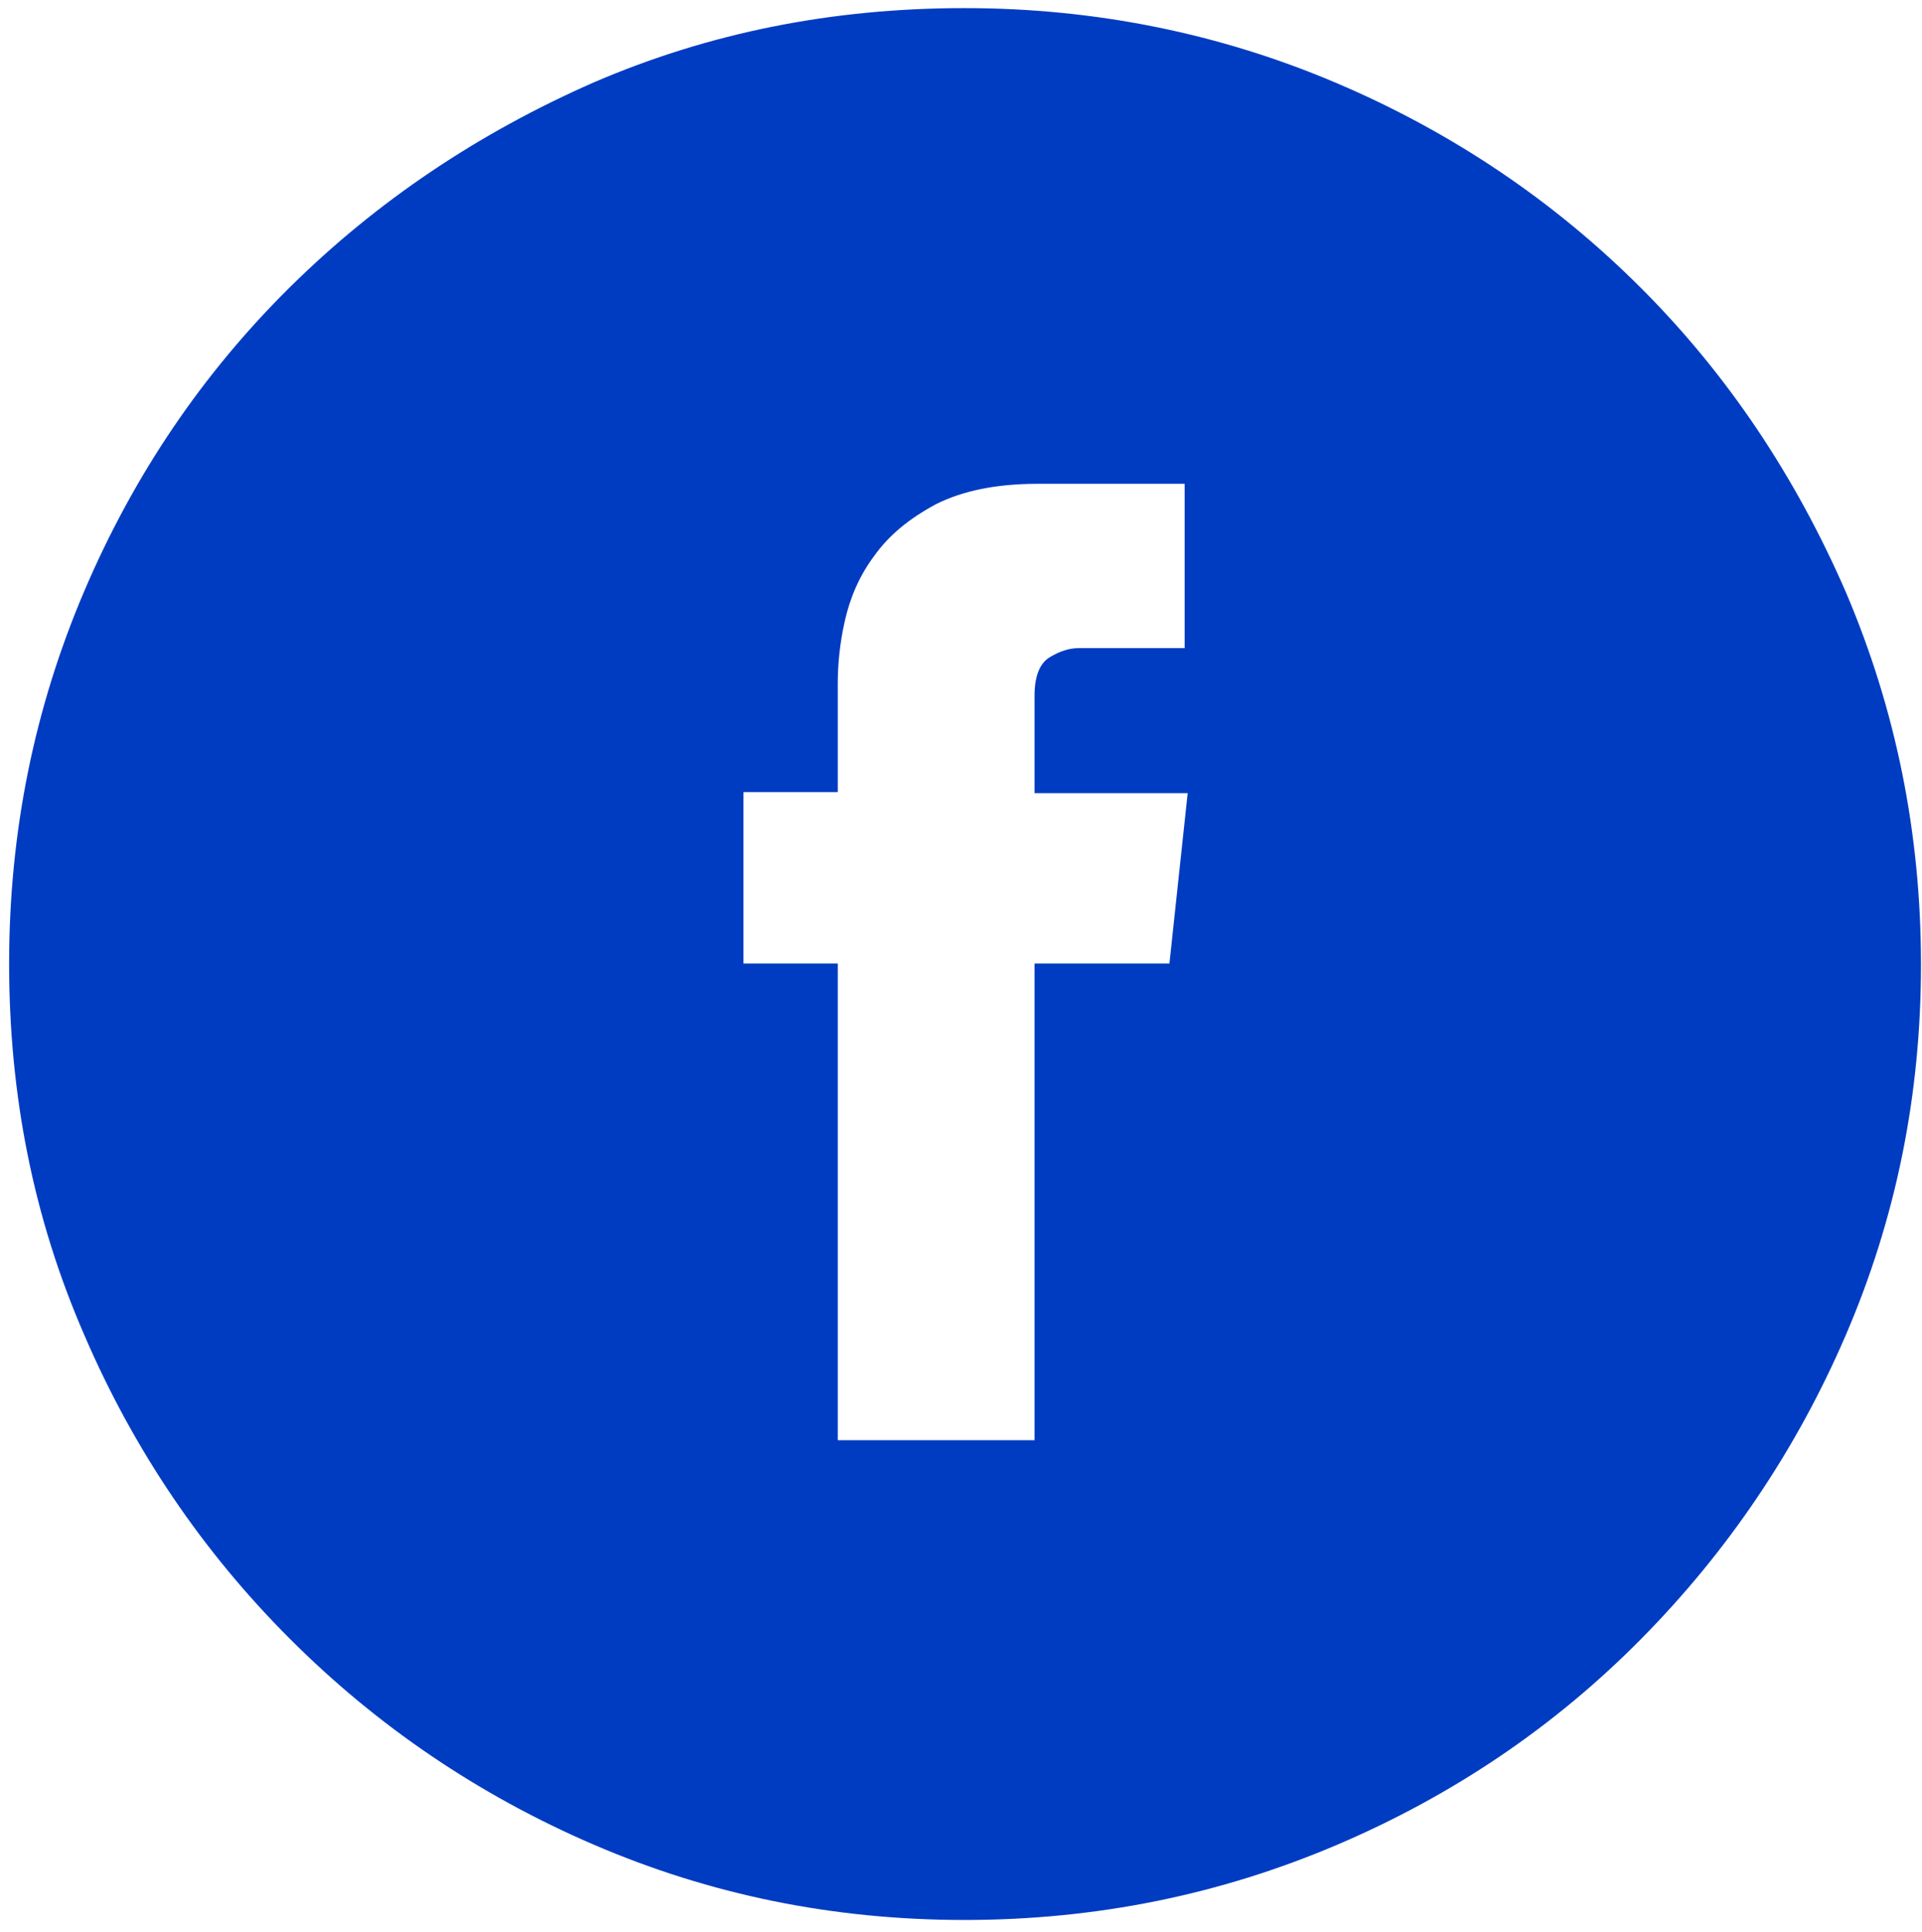 <?xml version="1.0" encoding="utf-8"?>
<!-- Generator: Adobe Illustrator 19.0.0, SVG Export Plug-In . SVG Version: 6.00 Build 0)  -->
<svg version="1.1" id="Calque_2" xmlns="http://www.w3.org/2000/svg" xmlns:xlink="http://www.w3.org/1999/xlink" x="0px" y="0px"
	 viewBox="0 0 189.5 190.5" style="enable-background:new 0 0 189.5 190.5;" xml:space="preserve">
<style type="text/css">
	.st0{display:none;}
	.st1{display:inline;fill:#003CC2;}
	.st2{display:inline;fill:none;stroke:#FFFFFF;stroke-width:8;stroke-miterlimit:10;}
	.st3{display:inline;fill:none;stroke:#FFFFFF;stroke-width:8;stroke-linecap:round;stroke-linejoin:round;stroke-miterlimit:10;}
	.st4{fill:#003CC2;}
</style>
<g class="st0">
	<circle class="st1" cx="94.5" cy="95" r="94"/>
</g>
<g id="mail" class="st0">
	<path class="st2" d="M137.7,128.1H52.8c-2.2,0-4-1.8-4-4V59.7c0-2.2,1.8-4,4-4h84.9c2.2,0,4,1.8,4,4v64.5
		C141.7,126.3,139.9,128.1,137.7,128.1z"/>
	<polyline class="st3" points="139.3,57.4 94.3,100.4 49.3,57.4 	"/>
</g>
<g class="st0">
	<path class="st1" d="M94.7,1c12.9,0,25,2.5,36.5,7.4c11.4,4.9,21.4,11.6,30,20.2c8.6,8.6,15.3,18.6,20.2,30
		c4.9,11.4,7.4,23.6,7.4,36.5c0,13.1-2.5,25.3-7.4,36.6c-4.9,11.4-11.6,21.3-20.2,29.9c-8.6,8.6-18.6,15.3-30,20.2
		c-11.4,4.9-23.6,7.4-36.5,7.4c-13.1,0-25.3-2.5-36.6-7.4c-11.4-4.9-21.3-11.6-29.9-20.2C19.6,153,12.9,143,8,131.7
		C3.1,120.3,0.6,108.1,0.6,95c0-12.9,2.5-25,7.4-36.5c4.9-11.4,11.6-21.4,20.2-30C36.7,20,46.7,13.3,58,8.4C69.4,3.5,81.6,1,94.7,1z
		 M58.9,71.1c3.5,0,6.2-1,8.4-3.1c2.1-2,3.2-4.5,3.2-7.5c-0.2-3.1-1.3-5.7-3.3-7.6c-2-1.9-4.7-2.9-7.9-2.9c-3.5,0-6.3,1-8.4,2.9
		c-2.1,2-3.2,4.5-3.2,7.6c0,2.9,1,5.4,3,7.5C52.7,70.1,55.4,71.1,58.9,71.1z M69,79.2H48.8v60.6H69V79.2z M141.7,105.1
		c0-9.4-2.2-16.3-6.5-20.8c-4.3-4.4-9.9-6.6-16.6-6.6c-5.6,0-9.7,1.2-12.3,3.5c-2.6,2.3-4.6,4.5-5.9,6.6v-8.7H80.2v32.6v28h20.2V106
		c0-1,0-1.9,0-2.7c0-0.9,0.2-1.6,0.6-2.2c0.8-1.9,2-3.7,3.6-5.2c1.6-1.5,3.9-2.3,6.8-2.3c3.7,0,6.2,1.3,7.8,3.9
		c1.5,2.6,2.3,5.9,2.3,10v32.3h20.2V105.1z M100.1,88.1c0-0.2,0.1-0.3,0.3-0.3v0.3H100.1z"/>
</g>
<g class="st0">
	<path class="st1" d="M94.9,0.9c12.9,0,25.1,2.5,36.4,7.4c11.4,4.9,21.4,11.6,29.9,20.1c8.6,8.5,15.3,18.5,20.2,29.9
		c4.9,11.5,7.4,23.7,7.4,36.6c0,13.1-2.5,25.4-7.4,36.7c-4.9,11.4-11.7,21.4-20.2,29.9c-8.6,8.6-18.6,15.3-29.9,20.2
		c-11.4,4.9-23.5,7.4-36.4,7.4c-13.1,0-25.4-2.5-36.7-7.4c-11.4-4.9-21.4-11.7-29.9-20.2C19.6,153,12.9,143,8,131.7
		C3.1,120.3,0.6,108,0.6,94.9C0.6,82,3.1,69.8,8,58.3c4.9-11.5,11.7-21.4,20.2-29.9c8.6-8.5,18.6-15.2,29.9-20.1
		C69.5,3.4,81.8,0.9,94.9,0.9z M132.2,80.2c2.1-1.3,3.9-2.8,5.5-4.5c1.5-1.6,3-3.4,4.3-5.4c-1.7,0.8-3.5,1.4-5.4,1.9
		c-1.8,0.5-3.8,0.8-5.9,1c4.2-2.5,7.1-6.1,8.7-10.7c-4,2.5-8.2,4.1-12.4,4.9c-3.7-4-8.3-6.1-13.9-6.1c-5.4,0-10,1.8-13.7,5.5
		c-3.8,3.7-5.6,8.2-5.6,13.6c0,2.1,0.1,3.7,0.3,4.6c-8.1-0.4-15.5-2.4-22.3-6.1c-6.8-3.7-12.5-8.4-17.4-14.2
		c-1.9,3.3-2.9,6.5-2.9,9.5c0,3.5,0.8,6.6,2.3,9.4c1.5,2.8,3.7,5.1,6.4,6.8c-3.1,0-6-0.8-8.7-2.3v0.3c0,4.6,1.5,8.7,4.5,12.1
		c3,3.5,6.7,5.7,11.1,6.7c-1,0.4-1.8,0.6-2.6,0.6c-0.8,0-1.6,0-2.6,0c-0.6,0-1.2,0-1.9,0c-0.7,0-1.3-0.1-1.9-0.3
		c1.3,3.9,3.7,7,6.9,9.5c3.3,2.5,7,3.9,11.3,4c-6.9,5.4-14.9,8.1-24,8.1c-2.1,0-3.7-0.1-4.6-0.3c4.2,2.7,8.9,4.8,13.9,6.4
		c5,1.5,10.2,2.3,15.6,2.3c8.9,0,16.7-1.6,23.6-4.9c6.8-3.3,12.6-7.6,17.4-12.9c4.7-5.3,8.3-11.2,10.7-17.8c2.4-6.6,3.6-13,3.6-19.4
		C132.5,81.6,132.4,80.7,132.2,80.2z"/>
</g>
<g>
	<path class="st4" d="M95.1,0.8c12.9,0,25.2,2.5,36.7,7.4c11.5,4.9,21.5,11.7,30,20.2c8.5,8.5,15.2,18.5,20.2,30
		c4.9,11.5,7.4,23.7,7.4,36.7c0,13-2.5,25.1-7.4,36.5c-4.9,11.4-11.7,21.4-20.2,30c-8.5,8.6-18.5,15.4-30,20.3
		c-11.5,4.9-23.7,7.4-36.7,7.4c-13,0-25.1-2.5-36.5-7.4c-11.4-4.9-21.4-11.7-30-20.3c-8.6-8.6-15.4-18.6-20.3-30
		C3.3,120.1,0.9,108,0.9,95c0-13,2.5-25.2,7.4-36.7c4.9-11.5,11.7-21.5,20.3-30c8.6-8.5,18.6-15.2,30-20.2C70,3.2,82.1,0.8,95.1,0.8
		z M117.1,78.2h-15.1v-9.6c0-1.9,0.5-3.2,1.5-3.8c1-0.6,1.9-0.9,2.9-0.9h10.4V47.7h-14.5c-4.1,0-7.4,0.7-10,2
		c-2.6,1.4-4.6,3-6.1,5.1c-1.5,2-2.4,4.2-2.9,6.4c-0.5,2.2-0.7,4.3-0.7,6.2v10.7h-9.3V95h9.3v47h19.4V95h13.3L117.1,78.2z"/>
</g>
</svg>
